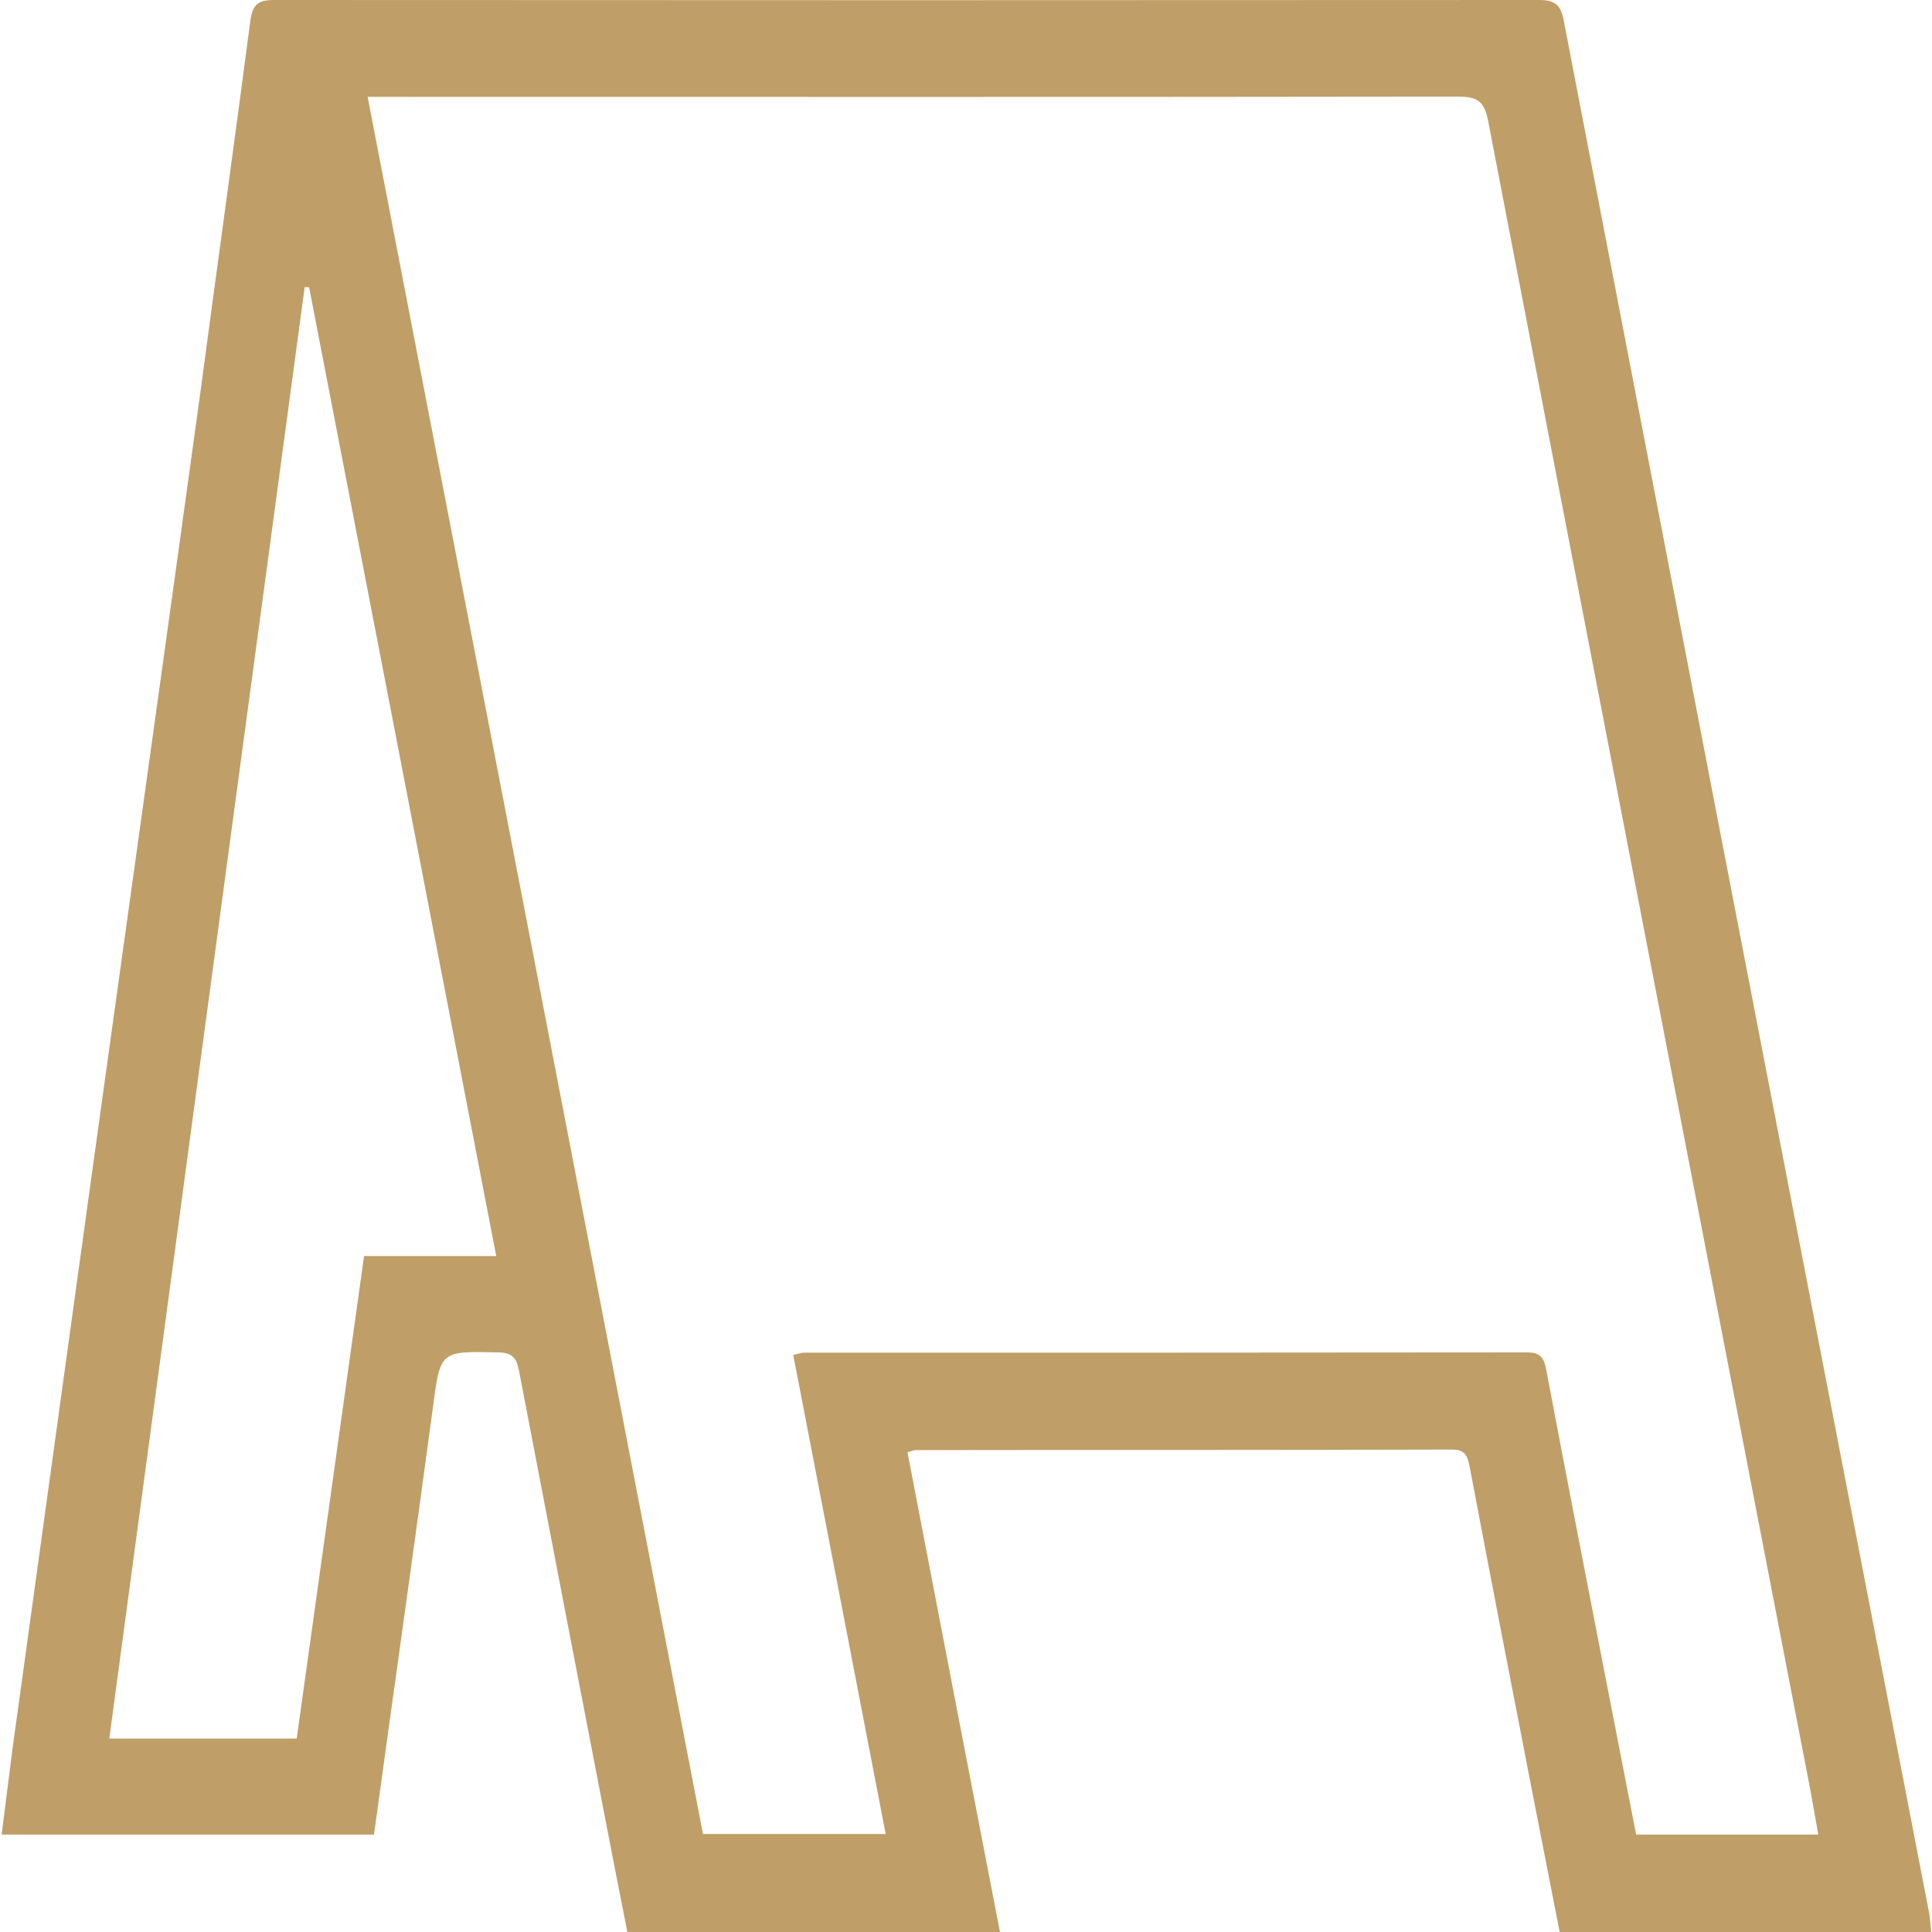 <?xml version="1.0" encoding="utf-8"?>
<!-- Generator: Adobe Illustrator 22.0.1, SVG Export Plug-In . SVG Version: 6.00 Build 0)  -->
<svg version="1.1" xmlns="http://www.w3.org/2000/svg" xmlns:xlink="http://www.w3.org/1999/xlink" x="0px" y="0px"
	 viewBox="0 0 700 700" style="enable-background:new 0 0 700 700;" xml:space="preserve">
<style type="text/css">
	.st0{fill:#C09E67;}
</style>
<g id="bgs">
</g>
<g id="icons">
	<g>
		<path class="st0" d="M699.7,700c-45.2,0-89.4,0-134.6,0c-3.3-17-6.7-34.1-10-51.1c-7.6-39.1-15.2-78.2-22.6-117.4
			c-0.8-4-1.6-6.3-6.4-6.3c-64.8,0.2-129.5,0.1-194.3,0.2c-0.8,0-1.6,0.4-3,0.8c11.1,57.8,22.2,115.5,33.5,173.8
			c-45.4,0-89.6,0-135,0c-2.7-13.8-5.5-27.9-8.2-42c-10.4-53.9-20.8-107.7-31.1-161.6c-0.9-4.6-2.6-6.3-7.4-6.4
			c-21.4-0.5-21-0.6-23.8,20.3c-6.9,51.4-14.2,102.7-21.3,154.4c-44.9,0-89.3,0-134.9,0c1.4-11,2.7-21.7,4.1-32.3
			c12-86.8,23.9-173.6,36-260.5c10.7-77.1,21.5-154.1,32.1-231.2C78.7,96.3,84.9,52,90.7,7.6C91.5,1.5,93.6,0,99.4,0
			c152.8,0.1,305.5,0.1,458.3,0c6,0,7.9,2.1,8.9,7.6c35.8,186,71.7,372,107.7,557.9c8.2,42.6,16.5,85.2,24.7,127.8
			C699.3,695.2,699.4,697.1,699.7,700z M287.4,490.9c2.1-0.4,2.9-0.8,3.7-0.8c87.4,0,174.9,0,262.3-0.1c4.5,0,6,1.8,6.8,6.1
			c6.9,36.7,14.1,73.4,21.2,110.1c3.8,19.5,7.6,39,11.4,58.5c22.2,0,43.7,0,66,0c-1.4-7.7-2.6-14.9-4-22
			c-38.6-199.6-77.2-399.2-115.6-598.8c-1.4-7.4-4.1-8.9-11-8.9c-128.4,0.2-256.8,0.1-385.3,0.1c-3,0-5.9,0-9.7,0
			c40.7,210.5,81.1,420.2,121.5,629.4c22.7,0,44.2,0,66.2,0C309.7,606.5,298.6,549,287.4,490.9z M39.6,629.9c23.1,0,45.1,0,67.9,0
			c8.1-58.2,16.2-116.2,24.4-174.8c16.2,0,31.7,0,47.9,0c-22.7-117.5-45.2-234.3-67.8-351c-0.5,0-1.1-0.1-1.6-0.1
			C86.8,279.1,63.2,454.2,39.6,629.9z"/>
	</g>
</g>
</svg>
